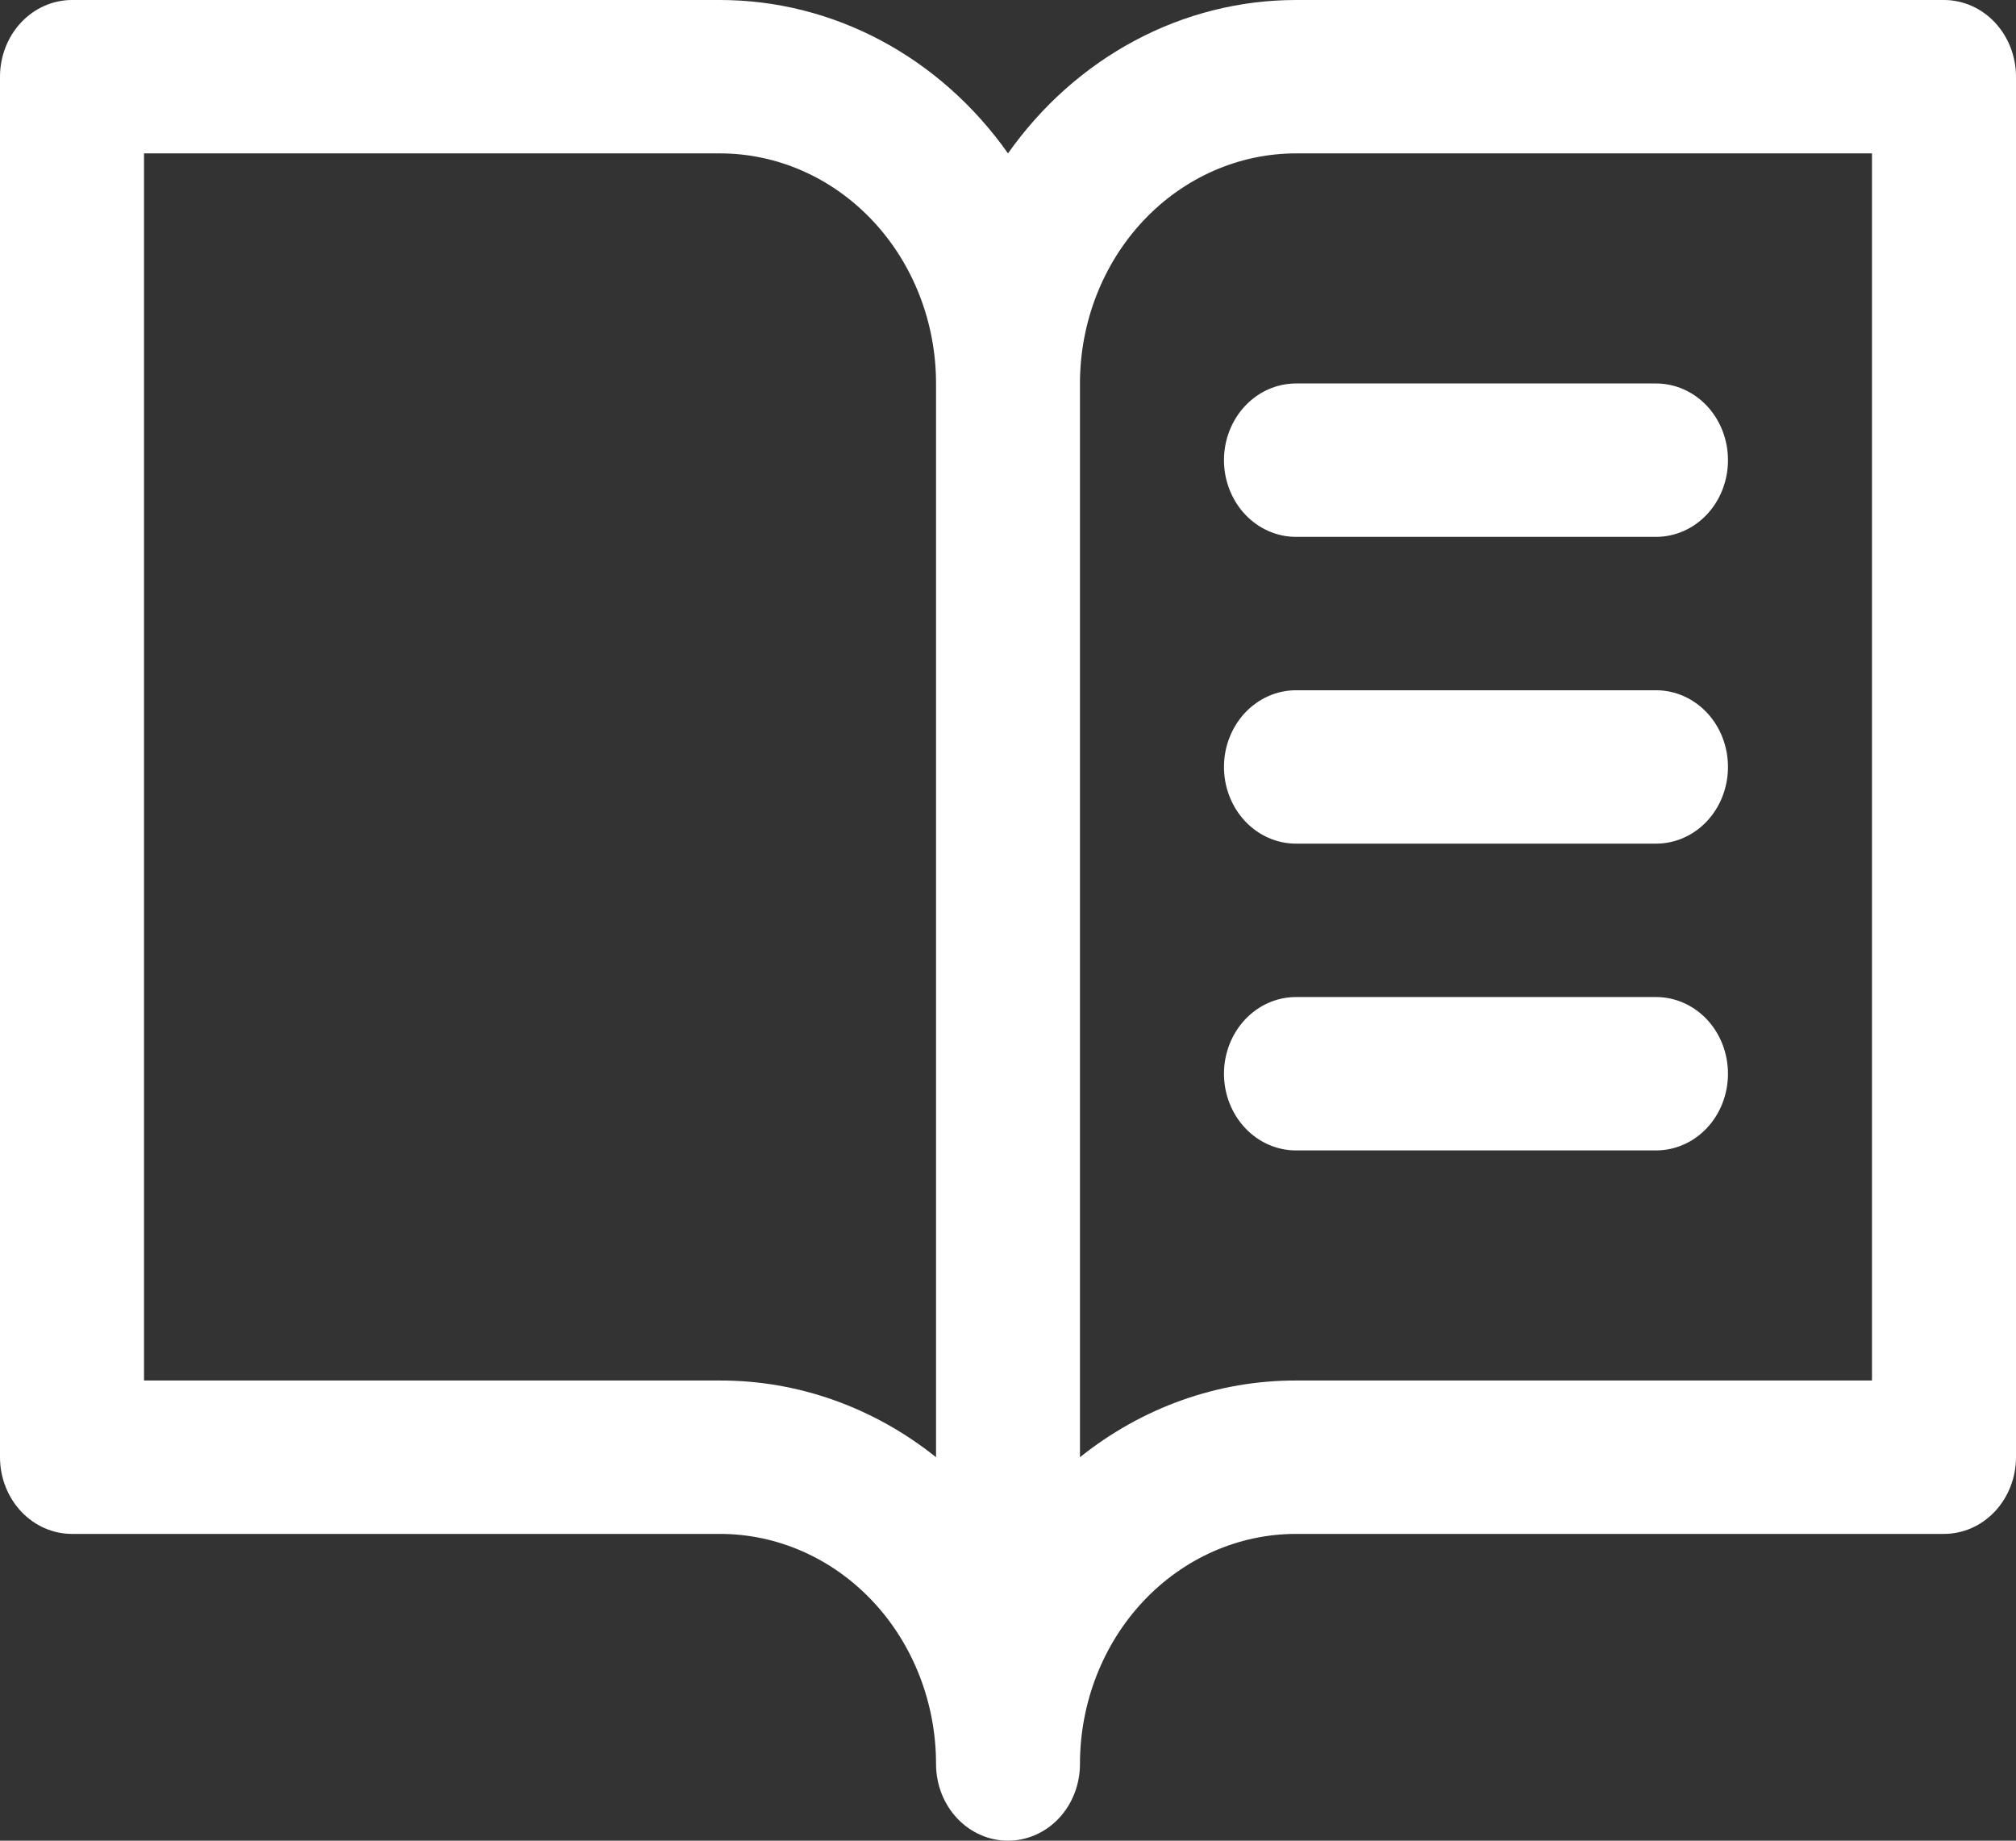 <svg xmlns="http://www.w3.org/2000/svg" fill="none" viewBox="0 0 23 21" height="21" width="23">
<rect x="0" y="0" width="23" height="21" fill="#333333" stroke="none"/>
<path fill="white" d="M22.179 0H14.786C14.148 0 13.519 0.158 12.949 0.462C12.379 0.766 11.883 1.207 11.5 1.75C11.117 1.207 10.621 0.766 10.051 0.462C9.481 0.158 8.852 0 8.214 0H0.821C0.604 0 0.395 0.092 0.241 0.256C0.087 0.42 0 0.643 0 0.875V16.625C0 16.857 0.087 17.08 0.241 17.244C0.395 17.408 0.604 17.5 0.821 17.5H8.214C8.868 17.5 9.495 17.777 9.957 18.269C10.419 18.761 10.679 19.429 10.679 20.125C10.679 20.357 10.765 20.58 10.919 20.744C11.073 20.908 11.282 21 11.5 21C11.718 21 11.927 20.908 12.081 20.744C12.235 20.58 12.321 20.357 12.321 20.125C12.321 19.429 12.581 18.761 13.043 18.269C13.505 17.777 14.132 17.5 14.786 17.5H22.179C22.396 17.5 22.605 17.408 22.759 17.244C22.913 17.08 23 16.857 23 16.625V0.875C23 0.643 22.913 0.42 22.759 0.256C22.605 0.092 22.396 0 22.179 0ZM8.214 15.75H1.643V1.75H8.214C8.868 1.75 9.495 2.027 9.957 2.519C10.419 3.011 10.679 3.679 10.679 4.375V16.625C9.968 16.056 9.103 15.748 8.214 15.75ZM21.357 15.75H14.786C13.897 15.748 13.032 16.056 12.321 16.625V4.375C12.321 3.679 12.581 3.011 13.043 2.519C13.505 2.027 14.132 1.75 14.786 1.75H21.357V15.75ZM14.786 4.375H18.893C19.111 4.375 19.32 4.467 19.474 4.631C19.628 4.795 19.714 5.018 19.714 5.25C19.714 5.482 19.628 5.705 19.474 5.869C19.32 6.033 19.111 6.125 18.893 6.125H14.786C14.568 6.125 14.359 6.033 14.205 5.869C14.051 5.705 13.964 5.482 13.964 5.25C13.964 5.018 14.051 4.795 14.205 4.631C14.359 4.467 14.568 4.375 14.786 4.375ZM19.714 8.75C19.714 8.982 19.628 9.205 19.474 9.369C19.32 9.533 19.111 9.625 18.893 9.625H14.786C14.568 9.625 14.359 9.533 14.205 9.369C14.051 9.205 13.964 8.982 13.964 8.75C13.964 8.518 14.051 8.295 14.205 8.131C14.359 7.967 14.568 7.875 14.786 7.875H18.893C19.111 7.875 19.32 7.967 19.474 8.131C19.628 8.295 19.714 8.518 19.714 8.75ZM19.714 12.25C19.714 12.482 19.628 12.705 19.474 12.869C19.32 13.033 19.111 13.125 18.893 13.125H14.786C14.568 13.125 14.359 13.033 14.205 12.869C14.051 12.705 13.964 12.482 13.964 12.25C13.964 12.018 14.051 11.795 14.205 11.631C14.359 11.467 14.568 11.375 14.786 11.375H18.893C19.111 11.375 19.32 11.467 19.474 11.631C19.628 11.795 19.714 12.018 19.714 12.25Z"></path>
</svg>
